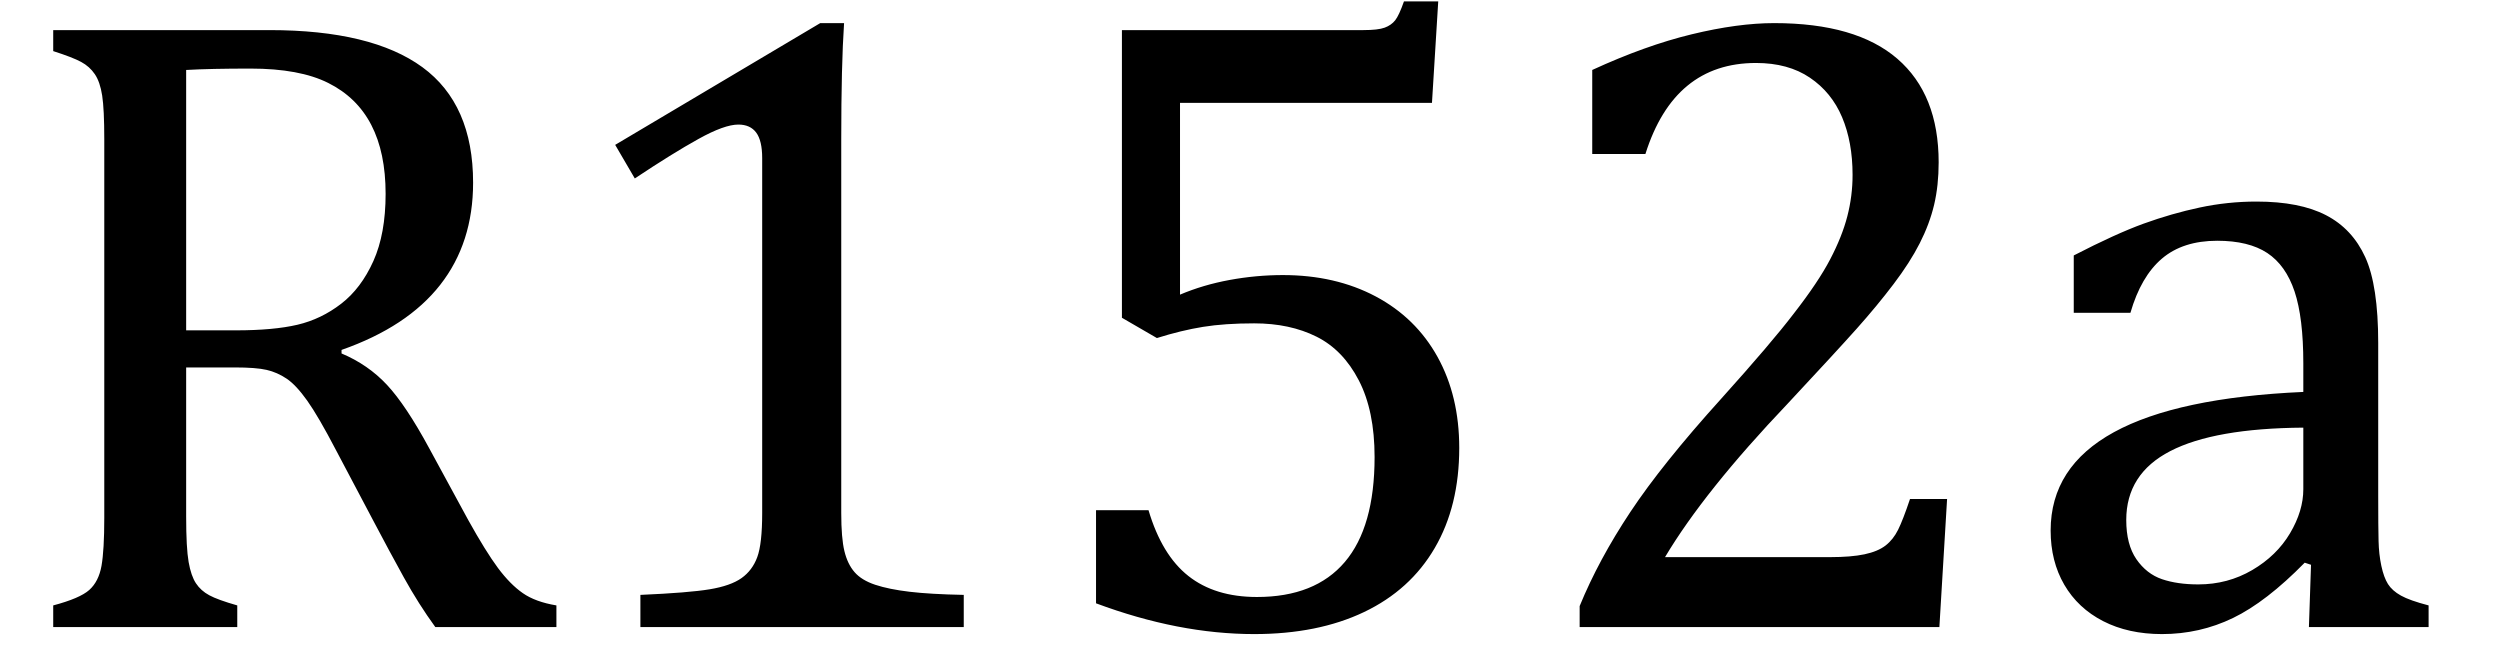 <?xml version="1.0" encoding="UTF-8" standalone="no"?><svg xmlns="http://www.w3.org/2000/svg" xmlns:xlink="http://www.w3.org/1999/xlink" stroke-dasharray="none" shape-rendering="auto" font-family="'Dialog'" width="55.813" text-rendering="auto" fill-opacity="1" contentScriptType="text/ecmascript" color-interpolation="auto" color-rendering="auto" preserveAspectRatio="xMidYMid meet" font-size="12" fill="black" stroke="black" image-rendering="auto" stroke-miterlimit="10" zoomAndPan="magnify" version="1.0" stroke-linecap="square" stroke-linejoin="miter" contentStyleType="text/css" font-style="normal" height="15" stroke-width="1" stroke-dashoffset="0" font-weight="normal" stroke-opacity="1" y="-1"><!--Converted from MathML using JEuclid--><defs id="genericDefs"/><g><g text-rendering="optimizeLegibility" transform="translate(0,14)" color-rendering="optimizeQuality" color-interpolation="linearRGB" image-rendering="optimizeQuality"><path d="M4.156 -5.797 L4.156 -2.469 Q4.156 -1.766 4.211 -1.453 Q4.266 -1.141 4.375 -0.977 Q4.484 -0.812 4.672 -0.711 Q4.859 -0.609 5.297 -0.484 L5.297 0 L1.188 0 L1.188 -0.484 Q1.781 -0.641 1.992 -0.828 Q2.203 -1.016 2.266 -1.367 Q2.328 -1.719 2.328 -2.438 L2.328 -10.891 Q2.328 -11.562 2.281 -11.867 Q2.234 -12.172 2.117 -12.344 Q2 -12.516 1.812 -12.617 Q1.625 -12.719 1.188 -12.859 L1.188 -13.328 L6.016 -13.328 Q8.297 -13.328 9.43 -12.5 Q10.562 -11.672 10.562 -9.922 Q10.562 -8.578 9.828 -7.641 Q9.094 -6.703 7.625 -6.188 L7.625 -6.109 Q8.219 -5.859 8.641 -5.406 Q9.062 -4.953 9.578 -4 L10.453 -2.391 Q10.844 -1.688 11.117 -1.32 Q11.391 -0.953 11.672 -0.758 Q11.953 -0.562 12.422 -0.484 L12.422 0 L9.719 0 Q9.344 -0.516 9.016 -1.109 Q8.688 -1.703 8.359 -2.328 L7.5 -3.953 Q7.109 -4.703 6.859 -5.055 Q6.609 -5.406 6.398 -5.547 Q6.188 -5.688 5.953 -5.742 Q5.719 -5.797 5.234 -5.797 L4.156 -5.797 ZM4.156 -12.438 L4.156 -6.625 L5.266 -6.625 Q6.109 -6.625 6.641 -6.75 Q7.172 -6.875 7.617 -7.219 Q8.062 -7.562 8.336 -8.172 Q8.609 -8.781 8.609 -9.672 Q8.609 -10.594 8.289 -11.211 Q7.969 -11.828 7.328 -12.148 Q6.688 -12.469 5.594 -12.469 Q4.703 -12.469 4.156 -12.438 ZM18.781 -2.547 Q18.781 -1.984 18.852 -1.695 Q18.922 -1.406 19.078 -1.227 Q19.234 -1.047 19.539 -0.945 Q19.844 -0.844 20.305 -0.789 Q20.766 -0.734 21.516 -0.719 L21.516 0 L14.297 0 L14.297 -0.719 Q15.375 -0.766 15.844 -0.844 Q16.312 -0.922 16.555 -1.094 Q16.797 -1.266 16.906 -1.562 Q17.016 -1.859 17.016 -2.547 L17.016 -10.469 Q17.016 -10.859 16.883 -11.039 Q16.75 -11.219 16.484 -11.219 Q16.172 -11.219 15.594 -10.898 Q15.016 -10.578 14.172 -10.016 L13.734 -10.766 L18.312 -13.484 L18.844 -13.484 Q18.781 -12.547 18.781 -10.891 L18.781 -2.547 ZM24.469 -0.531 L24.469 -2.609 L25.641 -2.609 Q25.938 -1.609 26.531 -1.141 Q27.125 -0.672 28.062 -0.672 Q29.359 -0.672 30.023 -1.453 Q30.688 -2.234 30.688 -3.797 Q30.688 -4.828 30.336 -5.508 Q29.984 -6.188 29.391 -6.484 Q28.797 -6.781 28 -6.781 Q27.344 -6.781 26.859 -6.703 Q26.375 -6.625 25.828 -6.453 L25.047 -6.906 L25.047 -13.328 L30.438 -13.328 Q30.766 -13.328 30.914 -13.383 Q31.062 -13.438 31.148 -13.547 Q31.234 -13.656 31.344 -13.969 L32.109 -13.969 L31.969 -11.703 L26.344 -11.703 L26.344 -7.422 Q26.859 -7.641 27.453 -7.75 Q28.047 -7.859 28.641 -7.859 Q29.812 -7.859 30.711 -7.383 Q31.609 -6.906 32.094 -6.031 Q32.578 -5.156 32.578 -4 Q32.578 -2.703 32.031 -1.766 Q31.484 -0.828 30.453 -0.336 Q29.422 0.156 28 0.156 Q26.312 0.156 24.469 -0.531 ZM40.859 -1.562 Q41.328 -1.562 41.625 -1.625 Q41.922 -1.688 42.094 -1.82 Q42.266 -1.953 42.375 -2.172 Q42.484 -2.391 42.641 -2.859 L43.469 -2.859 L43.297 0 L35.266 0 L35.266 -0.469 Q35.688 -1.5 36.398 -2.57 Q37.109 -3.641 38.422 -5.094 Q39.547 -6.344 40.047 -7 Q40.594 -7.703 40.859 -8.211 Q41.125 -8.719 41.242 -9.172 Q41.359 -9.625 41.359 -10.094 Q41.359 -10.828 41.125 -11.383 Q40.891 -11.938 40.406 -12.266 Q39.922 -12.594 39.203 -12.594 Q37.375 -12.594 36.734 -10.562 L35.547 -10.562 L35.547 -12.438 Q36.734 -12.984 37.766 -13.234 Q38.797 -13.484 39.609 -13.484 Q41.438 -13.484 42.359 -12.688 Q43.281 -11.891 43.281 -10.375 Q43.281 -9.859 43.18 -9.43 Q43.078 -9 42.859 -8.57 Q42.641 -8.141 42.273 -7.656 Q41.906 -7.172 41.453 -6.664 Q41 -6.156 39.906 -4.984 Q38.047 -3.031 37.172 -1.562 L40.859 -1.562 ZM51.594 -1.391 L51.453 -1.438 Q50.594 -0.562 49.852 -0.203 Q49.109 0.156 48.266 0.156 Q47.516 0.156 46.953 -0.133 Q46.391 -0.422 46.086 -0.945 Q45.781 -1.469 45.781 -2.156 Q45.781 -3.578 47.195 -4.352 Q48.609 -5.125 51.422 -5.25 L51.422 -5.891 Q51.422 -6.906 51.227 -7.492 Q51.031 -8.078 50.617 -8.352 Q50.203 -8.625 49.5 -8.625 Q48.734 -8.625 48.266 -8.227 Q47.797 -7.828 47.562 -7.016 L46.297 -7.016 L46.297 -8.297 Q47.234 -8.781 47.859 -9.008 Q48.484 -9.234 49.109 -9.367 Q49.734 -9.5 50.375 -9.5 Q51.344 -9.5 51.93 -9.195 Q52.516 -8.891 52.805 -8.258 Q53.094 -7.625 53.094 -6.344 L53.094 -2.938 Q53.094 -2.219 53.102 -1.922 Q53.109 -1.625 53.164 -1.367 Q53.219 -1.109 53.312 -0.961 Q53.406 -0.812 53.602 -0.703 Q53.797 -0.594 54.219 -0.484 L54.219 0 L51.547 0 L51.594 -1.391 ZM51.422 -4.453 Q49.438 -4.438 48.453 -3.93 Q47.469 -3.422 47.469 -2.391 Q47.469 -1.844 47.695 -1.516 Q47.922 -1.188 48.266 -1.07 Q48.609 -0.953 49.078 -0.953 Q49.734 -0.953 50.281 -1.273 Q50.828 -1.594 51.125 -2.094 Q51.422 -2.594 51.422 -3.078 L51.422 -4.453 Z" stroke="none"/></g></g></svg>